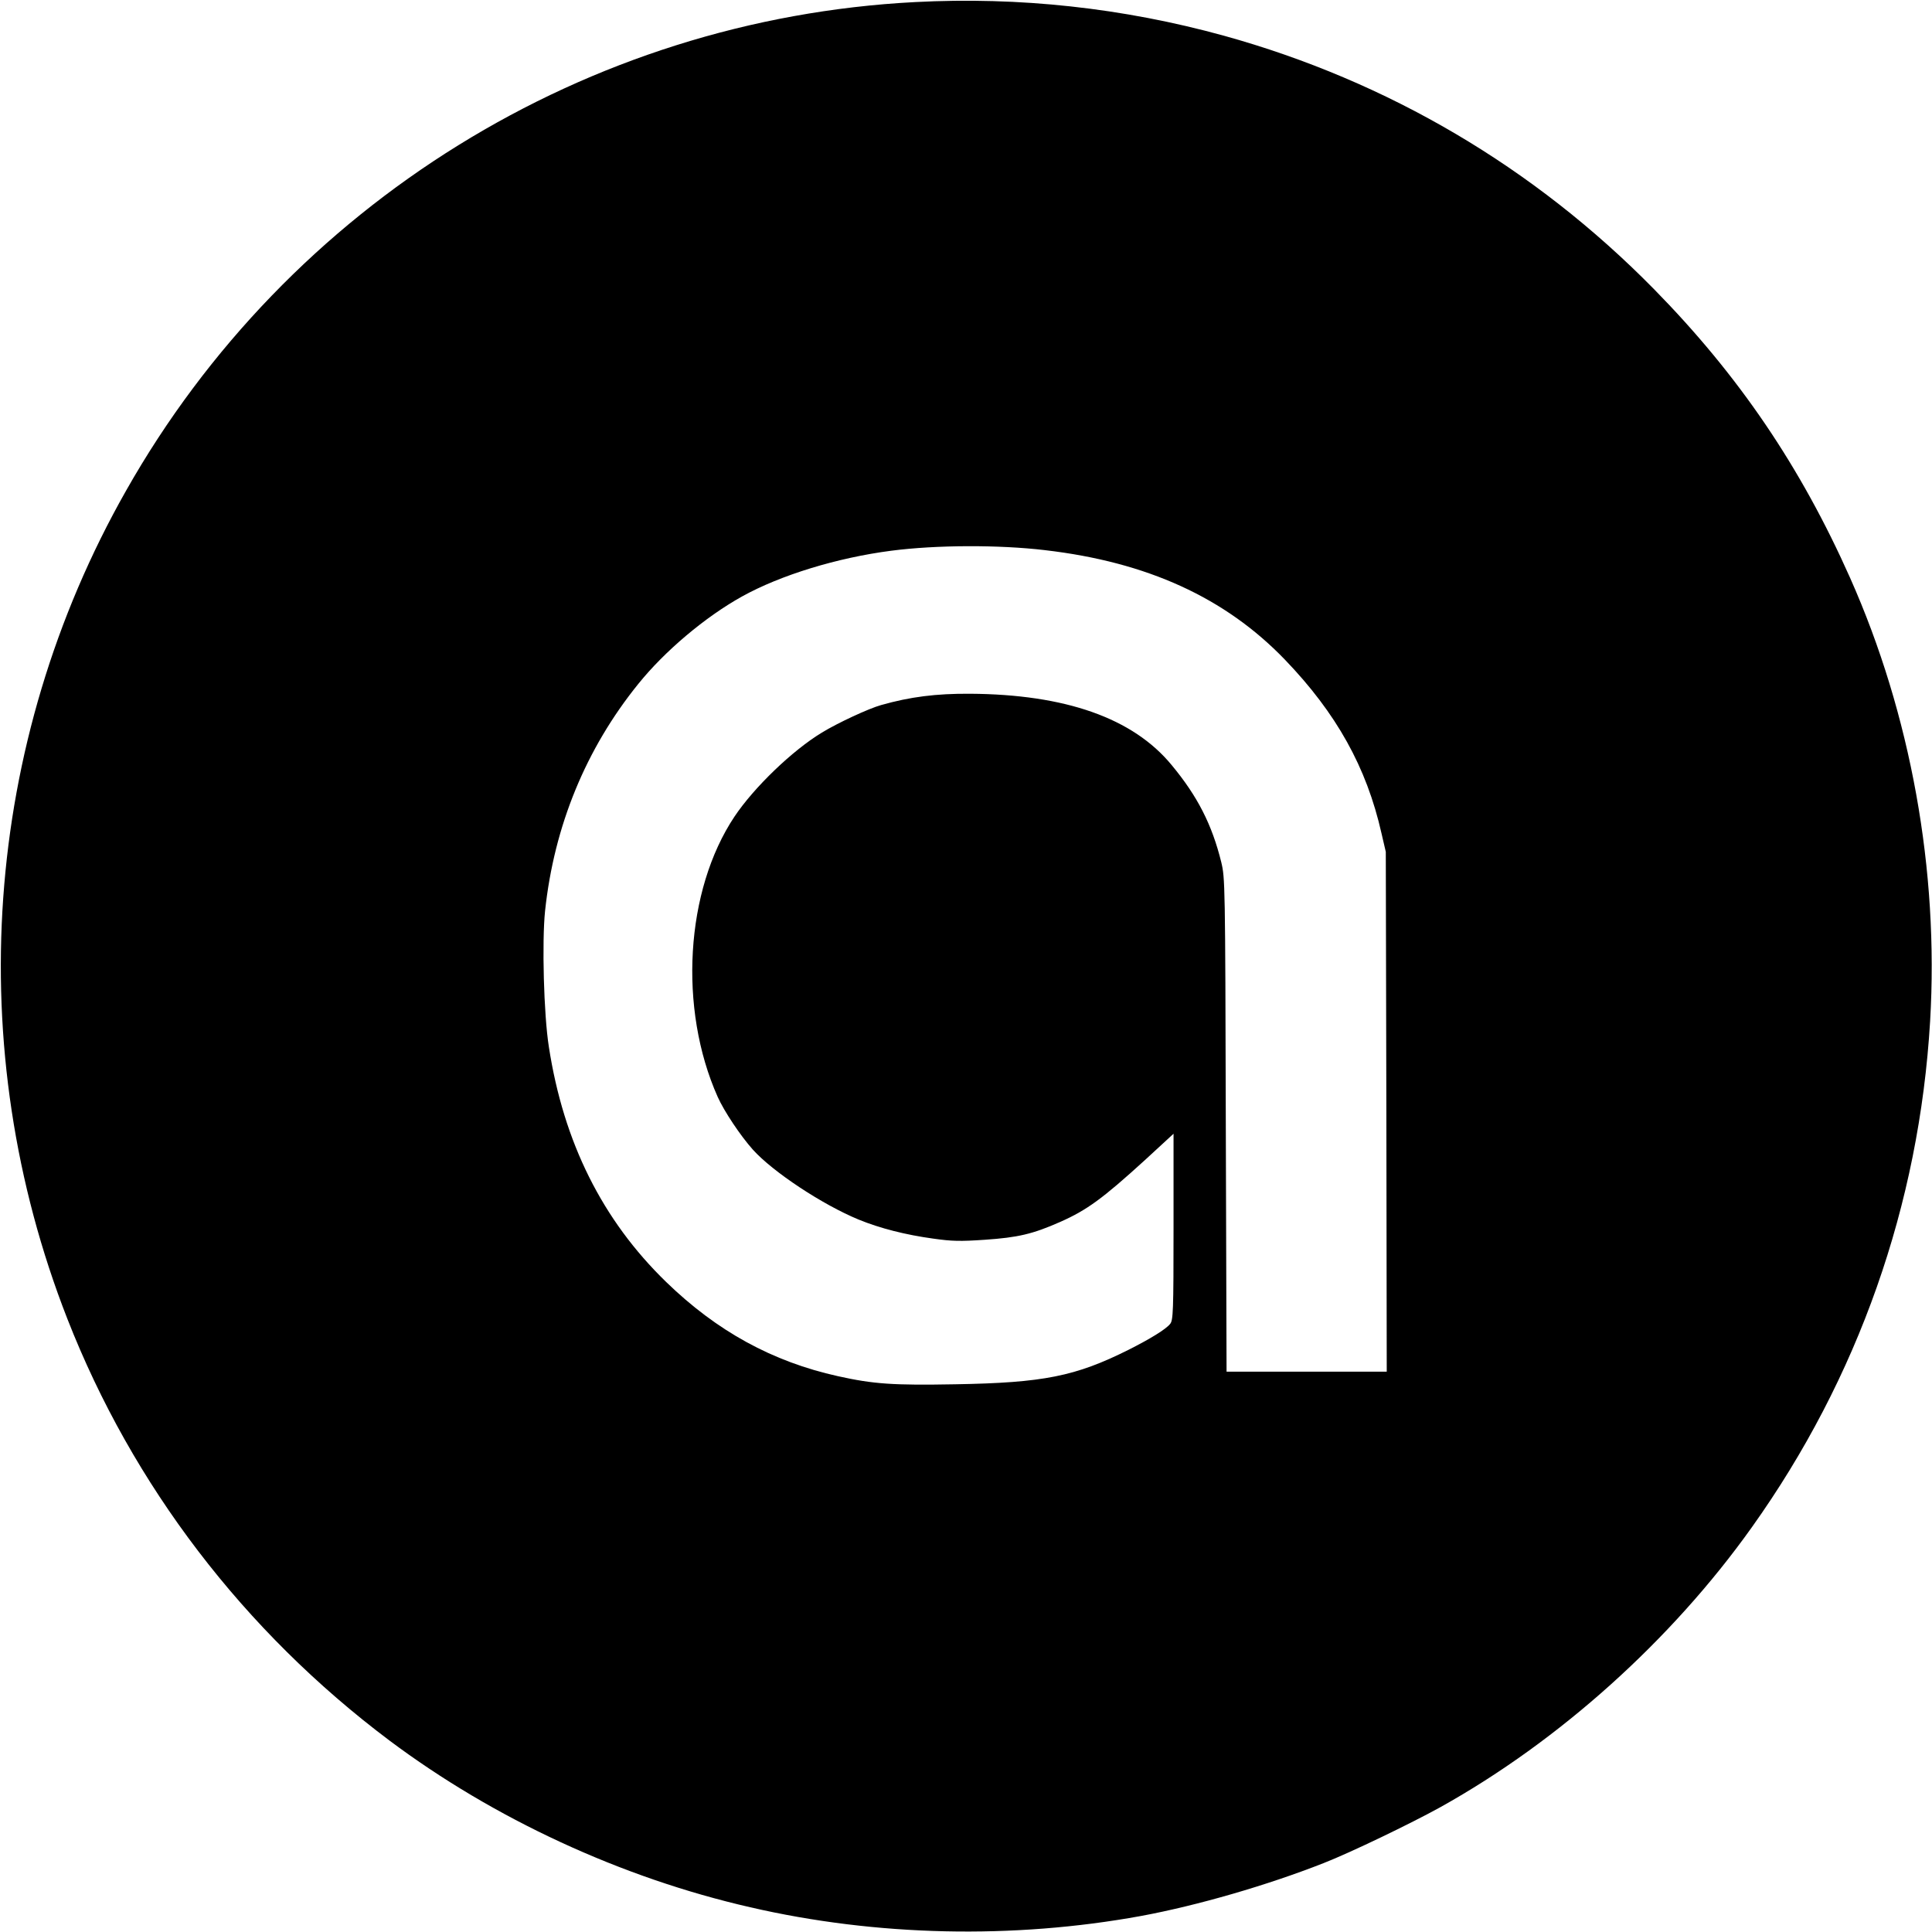 <?xml version="1.0" standalone="no"?>
<!DOCTYPE svg PUBLIC "-//W3C//DTD SVG 20010904//EN"
 "http://www.w3.org/TR/2001/REC-SVG-20010904/DTD/svg10.dtd">
<svg version="1.0" xmlns="http://www.w3.org/2000/svg"
 width="1024pt" height="1024pt" viewBox="0 0 1024 1024"
 preserveAspectRatio="xMidYMid meet">
<g transform="translate(0,1024) scale(0.1,-0.1)"
fill="#000000" stroke="none">
<path d="M4850 10229 c-1739 -90 -3322 -1070 -4182 -2590 -759 -1338 -873
-2953 -311 -4389 346 -884 936 -1656 1707 -2235 554 -415 1230 -728 1913 -884
667 -154 1392 -170 2071 -46 297 55 667 162 967 280 141 55 463 210 620 297
630 351 1225 886 1650 1483 564 791 887 1709 945 2682 47 798 -102 1626 -424
2350 -263 591 -591 1074 -1040 1531 -634 645 -1410 1102 -2280 1343 -534 147
-1084 207 -1636 178z m689 -2905 c542 -63 955 -252 1271 -580 273 -284 433
-570 512 -920 l23 -99 3 -1377 2 -1378 -424 0 -425 0 -4 1308 c-3 1286 -4
1308 -24 1392 -49 199 -126 350 -263 515 -205 249 -563 375 -1070 378 -178 1
-315 -16 -470 -60 -65 -18 -231 -95 -314 -146 -157 -95 -360 -291 -463 -445
-261 -391 -298 -1018 -89 -1486 34 -76 120 -205 186 -279 106 -118 369 -292
561 -371 112 -46 249 -81 396 -101 99 -14 142 -15 273 -6 175 12 253 30 398
94 143 63 227 125 450 328 l152 140 0 -493 c0 -452 -2 -495 -18 -515 -22 -28
-105 -79 -220 -137 -282 -141 -451 -175 -919 -183 -329 -6 -433 1 -622 43
-347 77 -641 238 -910 499 -338 328 -544 740 -622 1247 -27 171 -37 557 -20
720 48 450 216 859 494 1203 141 175 355 355 549 463 205 114 506 206 792 243
239 31 570 32 815 3z"/>
</g>
</svg>
